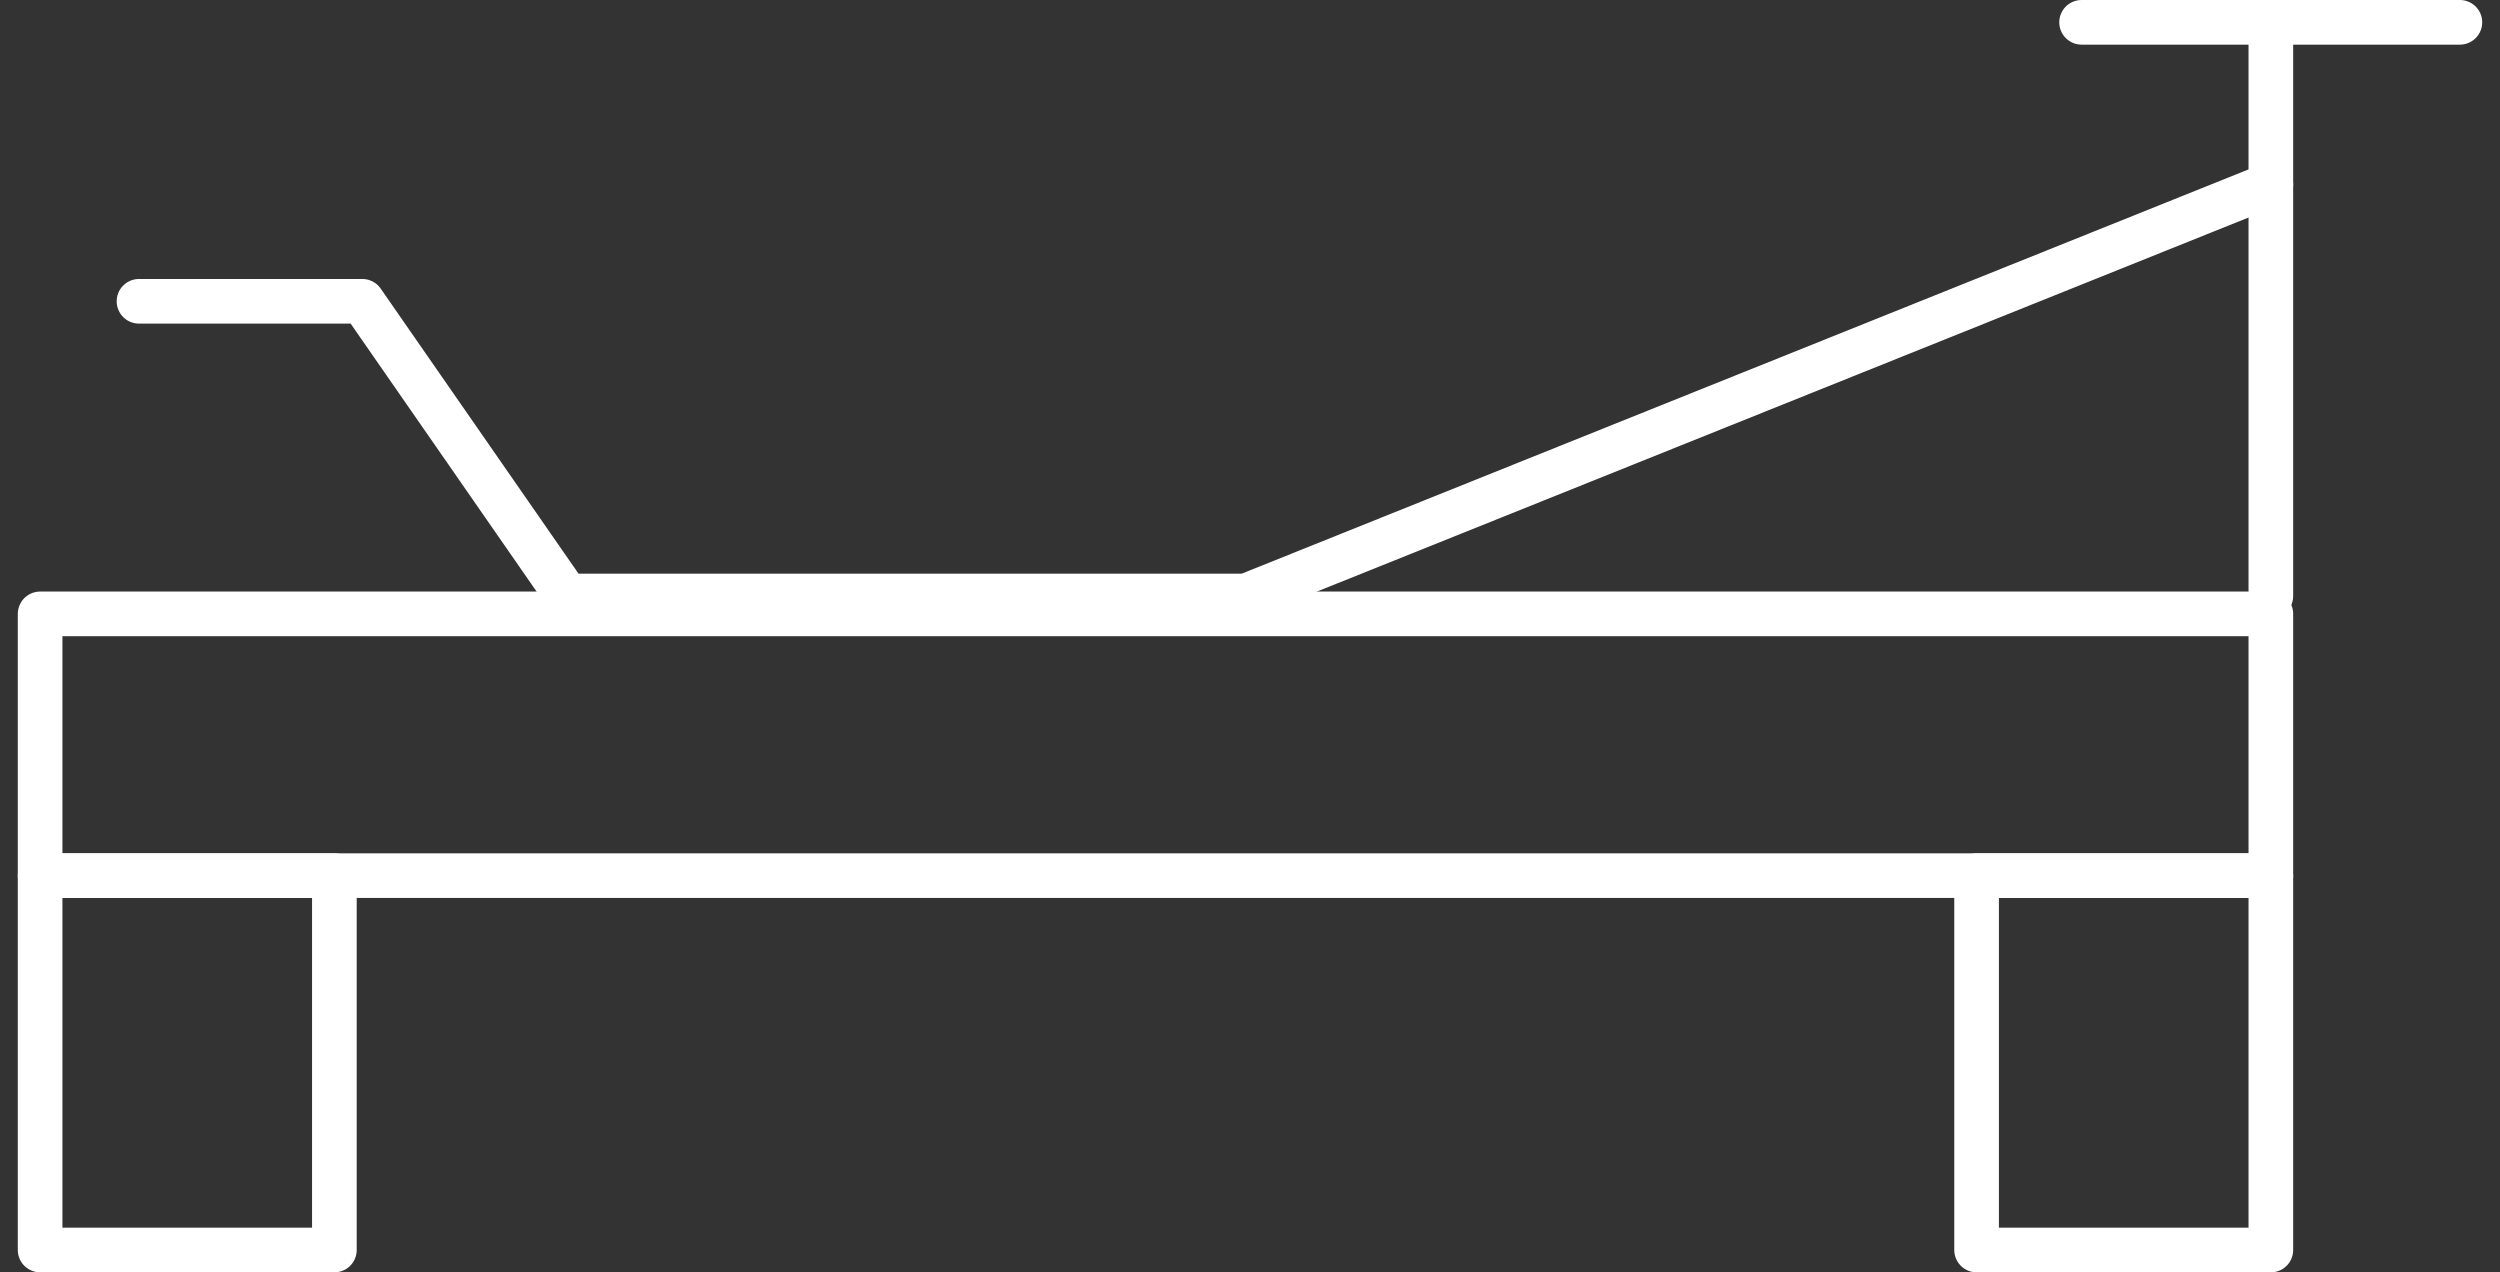 <svg width="112" height="57" viewBox="0 0 112 57" fill="none" xmlns="http://www.w3.org/2000/svg">
<rect x="0" y="0" width="112" height="57" fill="#333333" stroke="none"/>
<path d="M101.734 27.502H1.797V39.228H101.734V27.502Z" stroke="white" stroke-width="2" stroke-linecap="round" stroke-linejoin="round"/>
<path d="M14.98 39.228H1.797V56H14.98V39.228Z" stroke="white" stroke-width="2" stroke-linecap="round" stroke-linejoin="round"/>
<path d="M101.734 39.228H88.551V56H101.734V39.228Z" stroke="white" stroke-width="2" stroke-linecap="round" stroke-linejoin="round"/>
<path d="M101.734 26.7V1.899" stroke="white" stroke-width="2" stroke-linecap="round" stroke-linejoin="round"/>
<path d="M93.255 1H110.203" stroke="white" stroke-width="2" stroke-linecap="round" stroke-linejoin="round"/>
<path d="M101.734 8.266L55.819 26.701H25.395L16.232 13.498H6.227" stroke="white" stroke-width="2" stroke-linecap="round" stroke-linejoin="round"/>
</svg>
